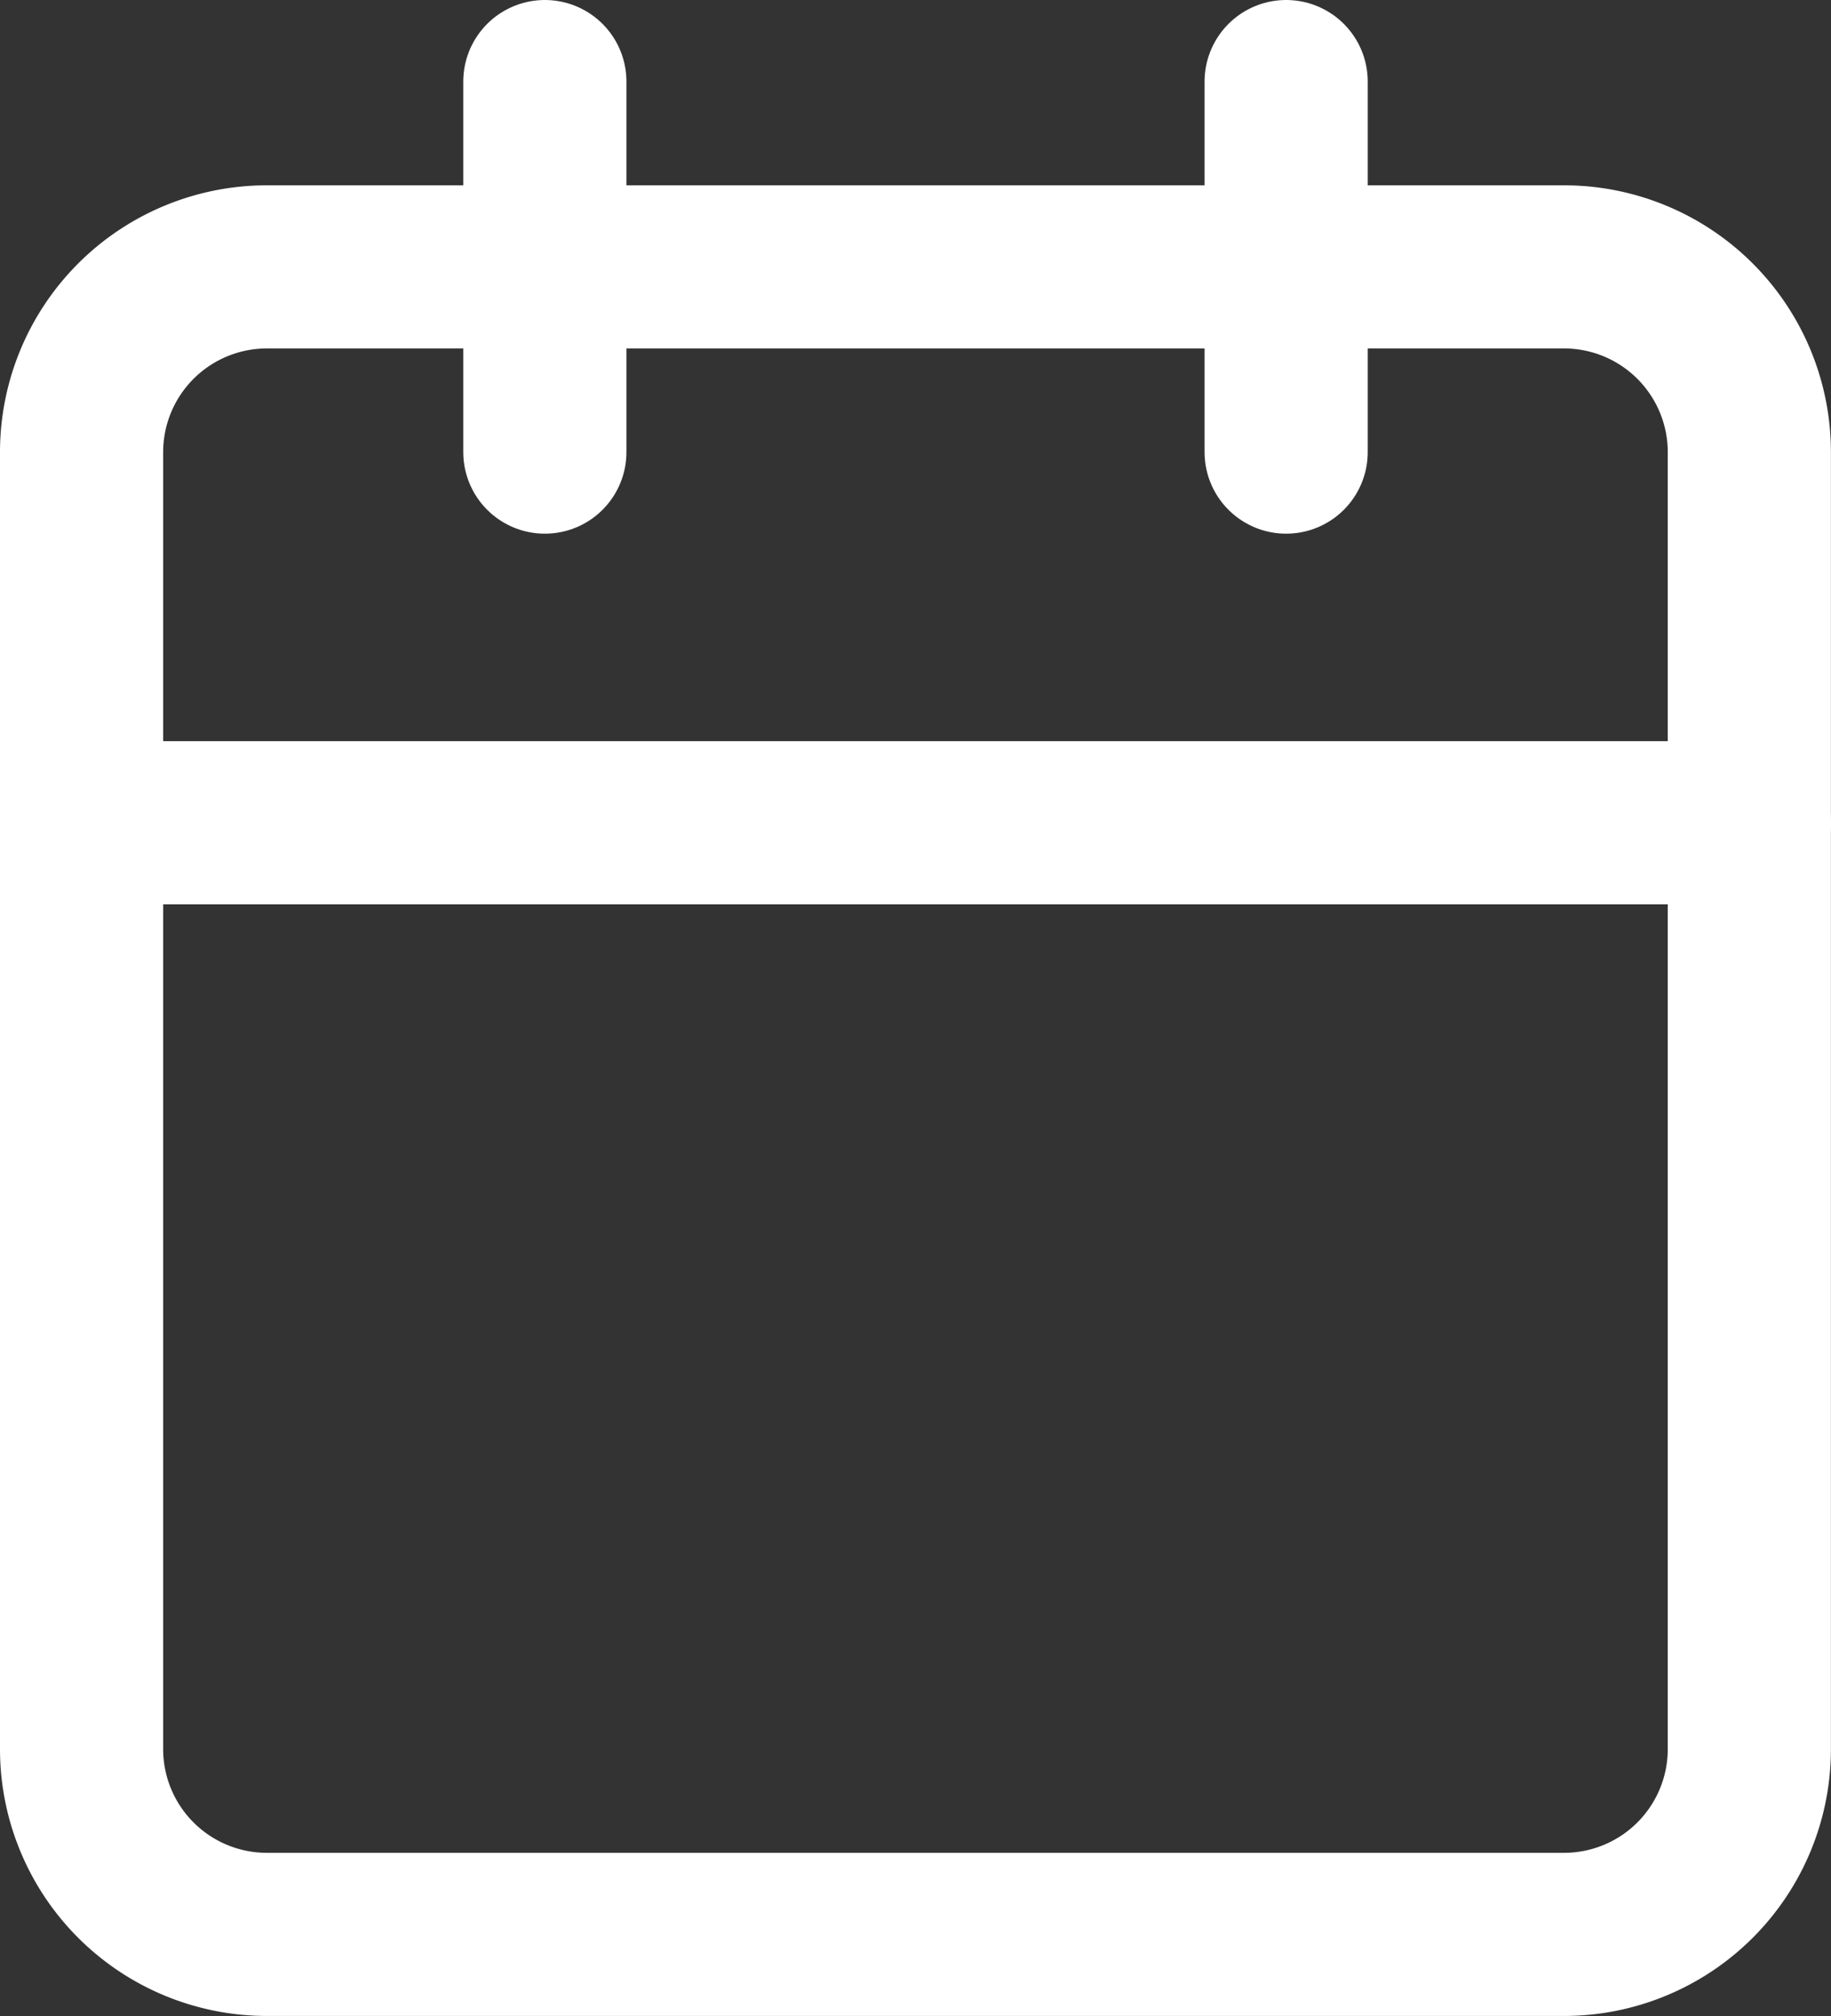 <svg xmlns="http://www.w3.org/2000/svg" width="22.445" height="24.717" viewBox="0 0 22.445 24.717">
  <rect x="0" y="0" width="22.445" height="24.717" fill="#333333" stroke="none"/>
  <g id="Icon_feather-calendar" data-name="Icon feather-calendar" transform="translate(-3.5 -2)">
    <path id="Path_309" data-name="Path 309" d="M6.772,6h15.9a2.272,2.272,0,0,1,2.272,2.272v15.9a2.272,2.272,0,0,1-2.272,2.272H6.772A2.272,2.272,0,0,1,4.5,24.174V8.272A2.272,2.272,0,0,1,6.772,6Z" transform="translate(0 -0.728)" fill="none" stroke="#fff" stroke-linecap="round" stroke-linejoin="round" stroke-width="2"/>
    <path id="Path_310" data-name="Path 310" d="M24,3V7.543" transform="translate(-4.734)" fill="none" stroke="#fff" stroke-linecap="round" stroke-linejoin="round" stroke-width="2"/>
    <path id="Path_311" data-name="Path 311" d="M12,3V7.543" transform="translate(-1.821)" fill="none" stroke="#fff" stroke-linecap="round" stroke-linejoin="round" stroke-width="2"/>
    <path id="Path_312" data-name="Path 312" d="M4.5,15H24.945" transform="translate(0 -2.913)" fill="none" stroke="#fff" stroke-linecap="round" stroke-linejoin="round" stroke-width="2"/>
  </g>
</svg>
